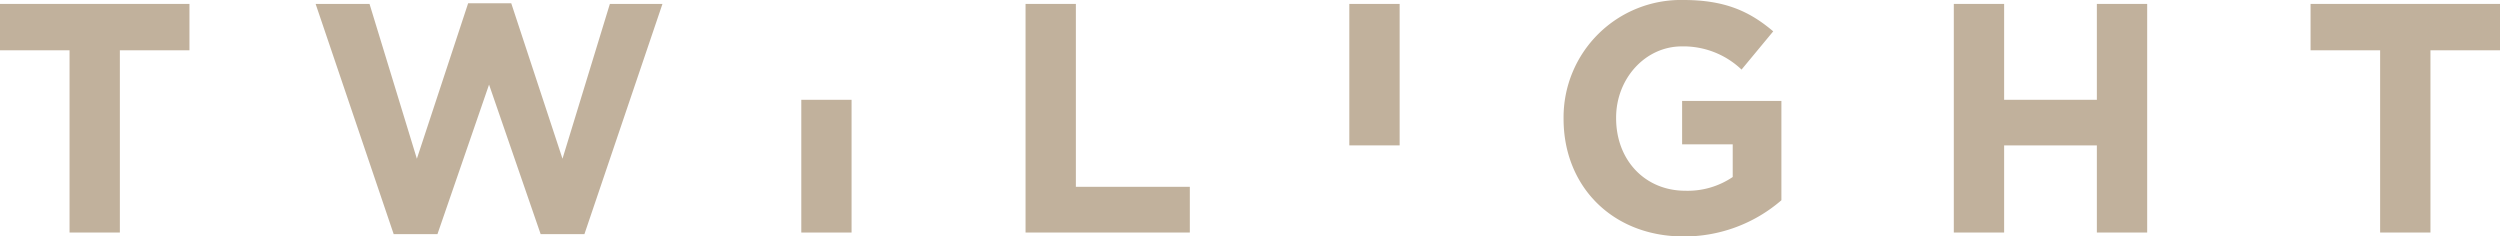 <svg xmlns="http://www.w3.org/2000/svg" xmlns:xlink="http://www.w3.org/1999/xlink" width="308.053" height="29.137" viewBox="0 0 308.053 29.137">
  <defs>
    <clipPath id="clip-path">
      <path id="Path_95" data-name="Path 95" d="M0,20.463H308.051V-8.674H0Z" transform="translate(0 8.674)" fill="#c1b19c"/>
    </clipPath>
  </defs>
  <g id="Group_85" data-name="Group 85" transform="translate(0 8.674)">
    <g id="Group_1" data-name="Group 1" transform="translate(0 -8.191)">
      <path id="Path_89" data-name="Path 89" d="M0,0V5.714H8.569V28.169h6.2V5.714h8.576V0Z" fill="#c1b19c"/>
    </g>
    <g id="Group_2" data-name="Group 2" transform="translate(38.891 -8.273)">
      <path id="Path_90" data-name="Path 90" d="M13.2,0,6.881,19.157,1.046.081H-5.595l9.62,28.371H9.417l6.359-18.428,6.359,18.428h5.391L37.143.081h-6.48L24.825,19.157,18.51,0Z" transform="translate(5.595)" fill="#c1b19c"/>
    </g>
    <path id="Path_91" data-name="Path 91" d="M49.5,8.9h6.2V-8.53H49.5Z" transform="translate(116.765 0.34)" fill="#c1b19c"/>
    <g id="Group_3" data-name="Group 3" transform="translate(126.369 -8.191)">
      <path id="Path_92" data-name="Path 92" d="M0,0V28.169H20.242V22.536H6.2V0Z" fill="#c1b19c"/>
    </g>
    <path id="Path_93" data-name="Path 93" d="M29.394,11.342h6.194V-5.013H29.394Z" transform="translate(69.343 8.637)" fill="#c1b19c"/>
    <g id="Group_5" data-name="Group 5" transform="translate(0 -8.674)" clip-path="url(#clip-path)">
      <g id="Group_4" data-name="Group 4" transform="translate(192.664 0)">
        <path id="Path_94" data-name="Path 94" d="M10.4,20.463c-8.774,0-14.807-6.157-14.807-14.488V5.894A14.459,14.459,0,0,1,10.359-8.674c5.072,0,8.129,1.367,11.068,3.863L17.523-.1A10.378,10.378,0,0,0,10.16-2.957c-4.511,0-8.092,3.981-8.092,8.771v.081c0,5.153,3.544,8.935,8.532,8.935a9.873,9.873,0,0,0,5.835-1.693V9.112H10.2V3.761H22.434V16A18.3,18.3,0,0,1,10.4,20.463" transform="translate(4.408 8.674)" fill="#c1b19c"/>
      </g>
    </g>
    <g id="Group_6" data-name="Group 6" transform="translate(240.75 -8.191)">
      <path id="Path_96" data-name="Path 96" d="M12.38,0V11.814H.953V0h-6.2V28.169h6.2V17.434H12.38V28.169h6.2V0Z" transform="translate(5.248)" fill="#c1b19c"/>
    </g>
    <g id="Group_7" data-name="Group 7" transform="translate(284.711 -8.191)">
      <path id="Path_97" data-name="Path 97" d="M0,0V5.714H8.572V28.169h6.2V5.714h8.572V0Z" fill="#c1b19c"/>
    </g>
  </g>
</svg>
